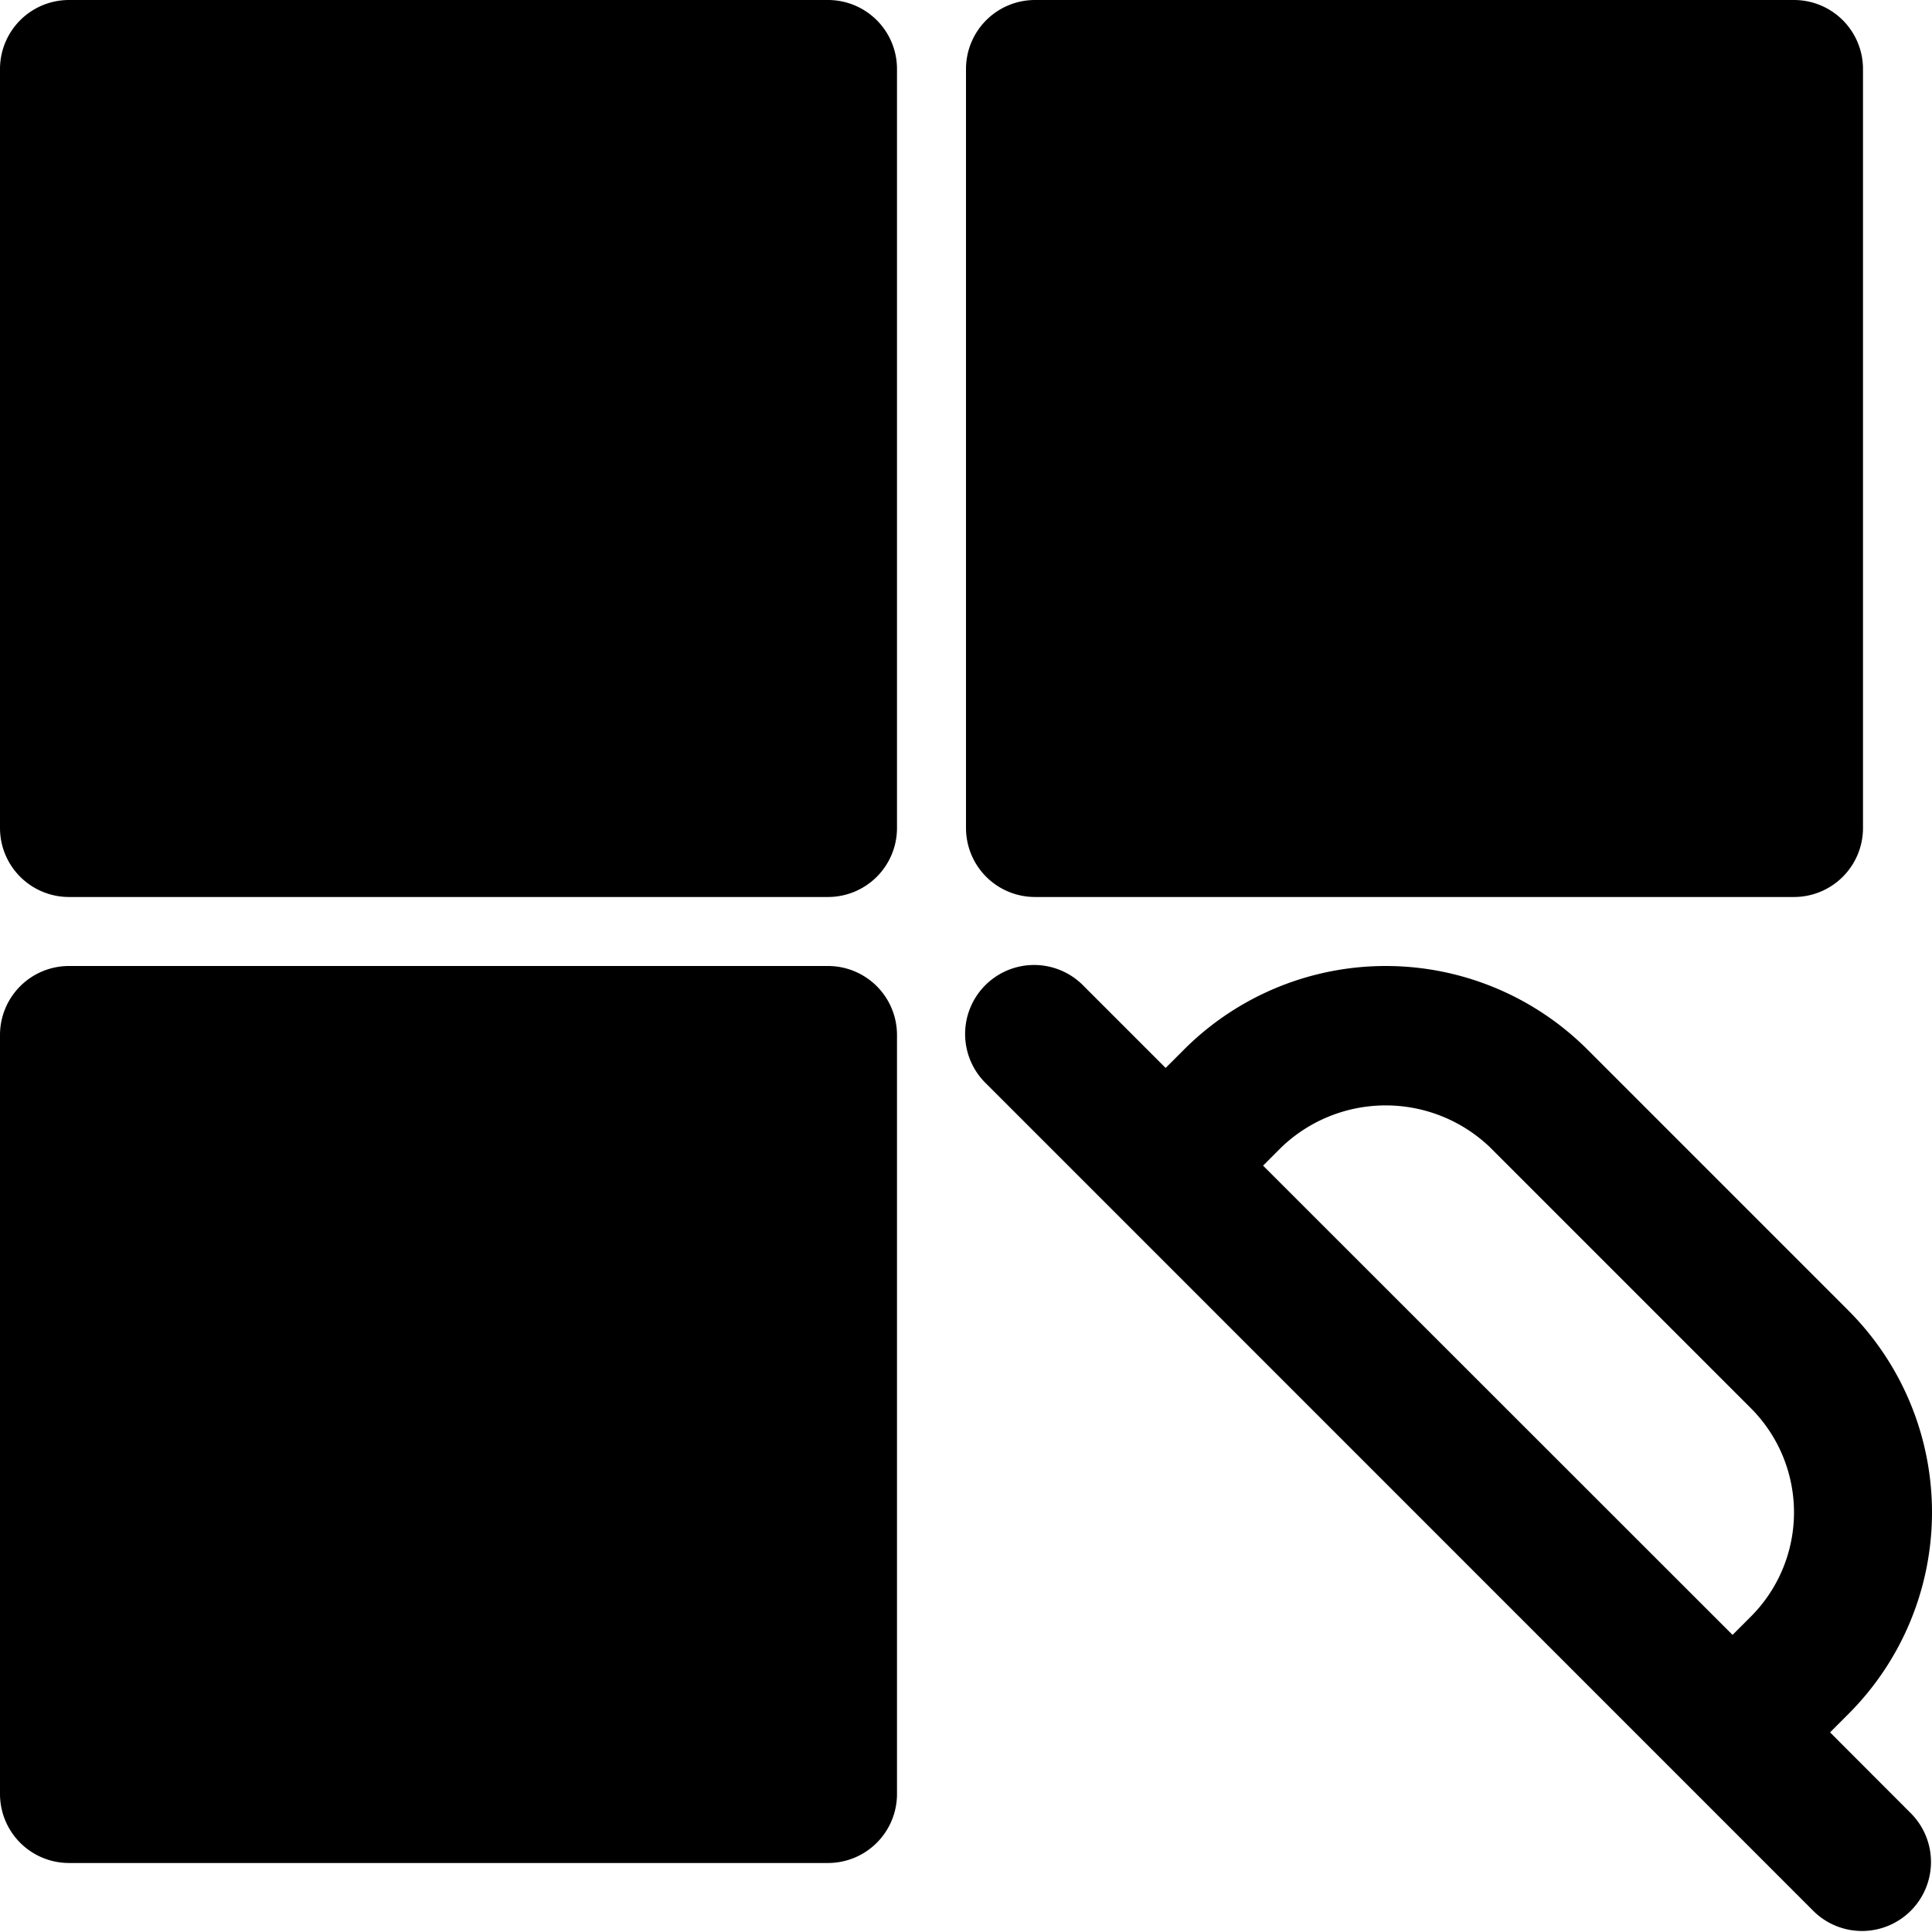 <svg xmlns="http://www.w3.org/2000/svg" width="60" height="60" viewBox="0 0 60 60"><g id="_grouting_and_sealing" data-name=" grouting_and_sealing" transform="translate(-2 -2)"><path id="Path_52" data-name="Path 52" d="M42.834,39.8l.571-.571a8.858,8.858,0,0,0,0-12.528L35.3,18.595a8.859,8.859,0,0,0-12.529,0l-.571.571-2.538-2.538a2.143,2.143,0,1,0-3.03,3.03L42.342,45.372a2.143,2.143,0,0,0,3.03-3.03ZM25.8,21.625a4.684,4.684,0,0,1,6.468,0l8.109,8.11a4.578,4.578,0,0,1,0,6.467l-.571.571L25.226,22.2Z" transform="translate(16 16)"></path><path id="Path_53" data-name="Path 53" d="M27.714,29.857H4.143A2.143,2.143,0,0,1,2,27.714V4.143A2.143,2.143,0,0,1,4.143,2H27.714a2.143,2.143,0,0,1,2.143,2.143V27.714A2.143,2.143,0,0,1,27.714,29.857Z" transform="translate(0 0)"></path><path id="Path_54" data-name="Path 54" d="M41.714,29.857H18.143A2.143,2.143,0,0,1,16,27.714V4.143A2.143,2.143,0,0,1,18.143,2H41.714a2.143,2.143,0,0,1,2.143,2.143V27.714A2.143,2.143,0,0,1,41.714,29.857Z" transform="translate(16 0)"></path><path id="Path_55" data-name="Path 55" d="M27.714,43.857H4.143A2.143,2.143,0,0,1,2,41.714V18.143A2.143,2.143,0,0,1,4.143,16H27.714a2.143,2.143,0,0,1,2.143,2.143V41.714A2.143,2.143,0,0,1,27.714,43.857Z" transform="translate(0 16)"></path></g></svg>